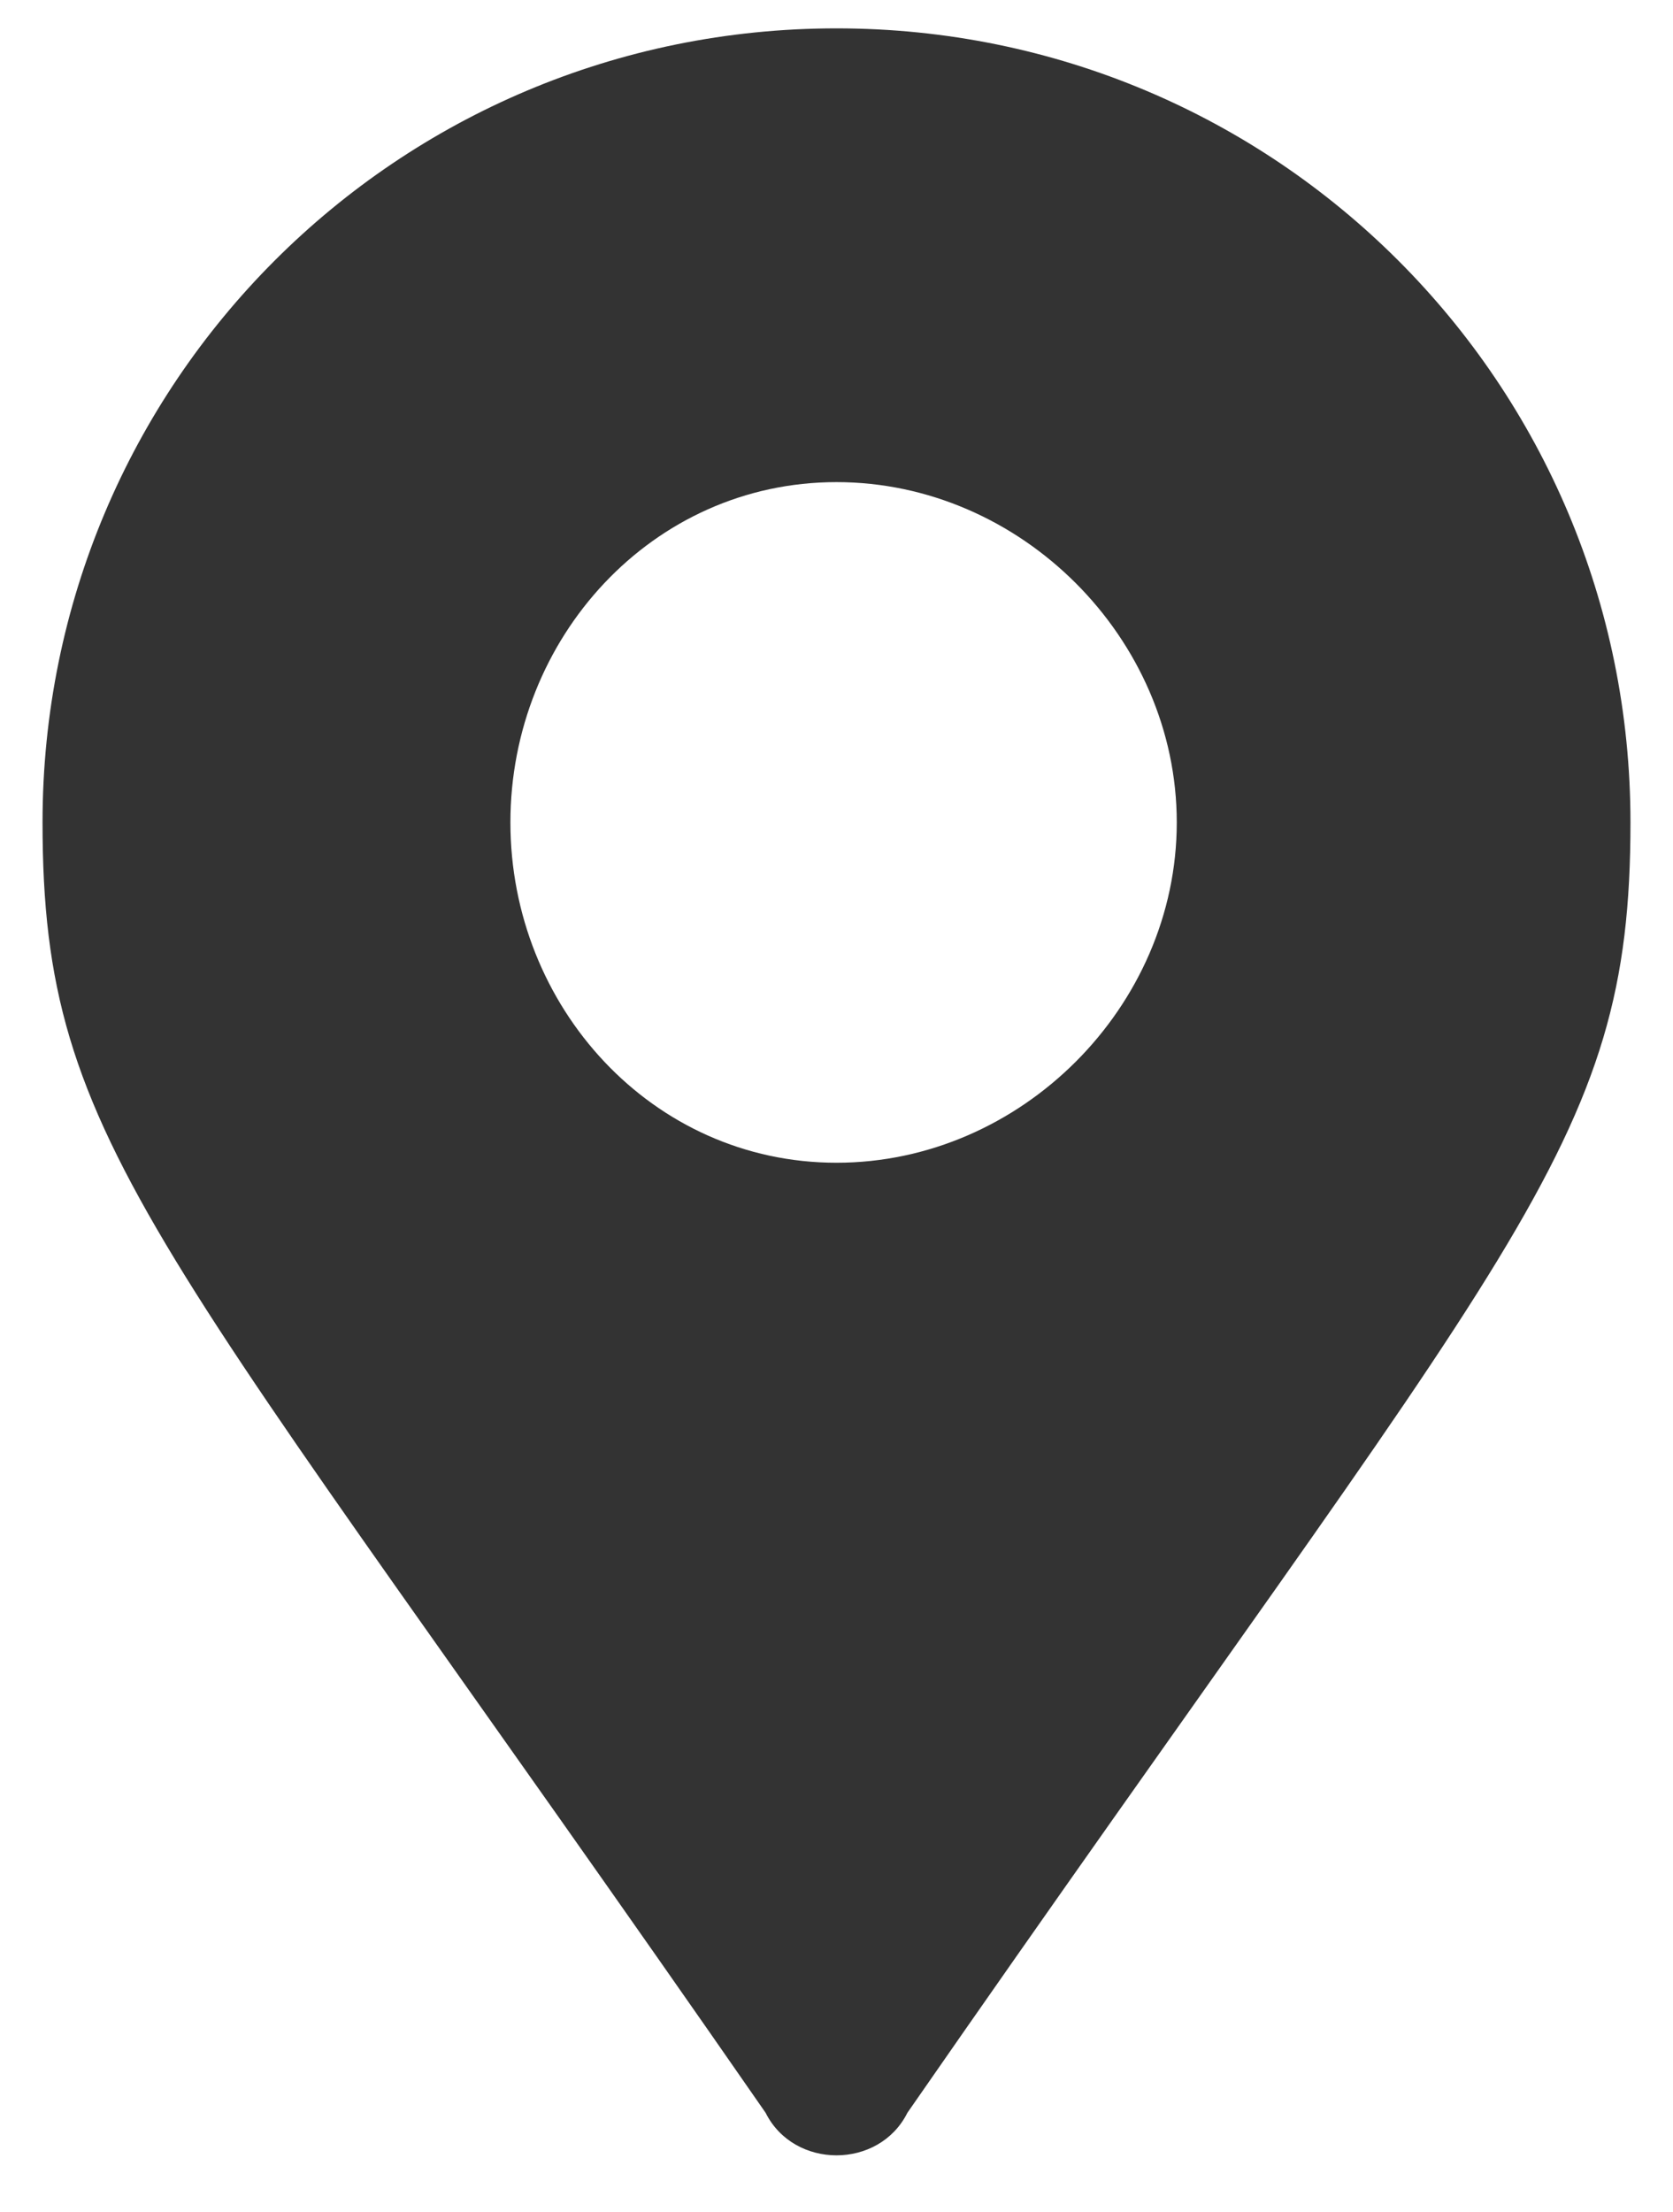 <?xml version="1.0" encoding="utf-8"?>
<!-- Generator: Adobe Illustrator 21.0.0, SVG Export Plug-In . SVG Version: 6.00 Build 0)  -->
<svg version="1.1" id="圖層_1" xmlns="http://www.w3.org/2000/svg" xmlns:xlink="http://www.w3.org/1999/xlink" x="0px" y="0px"
	 viewBox="0 0 11.8 15.6" style="enable-background:new 0 0 11.8 15.6;" xml:space="preserve">
<style type="text/css">
	.st0{fill:#333333;}
</style>
<path class="st0" d="M5.4,14.9C1.1,8.7,0.3,8.1,0.3,5.8c0-3.1,2.5-5.6,5.6-5.6s5.6,2.5,5.6,5.6c0,2.3-0.8,2.9-5.1,9.1
	C6.2,15.3,5.6,15.3,5.4,14.9L5.4,14.9z M5.9,8.2c1.3,0,2.4-1.1,2.4-2.4S7.2,3.4,5.9,3.4S3.6,4.5,3.6,5.8S4.6,8.2,5.9,8.2z"/>
</svg>
